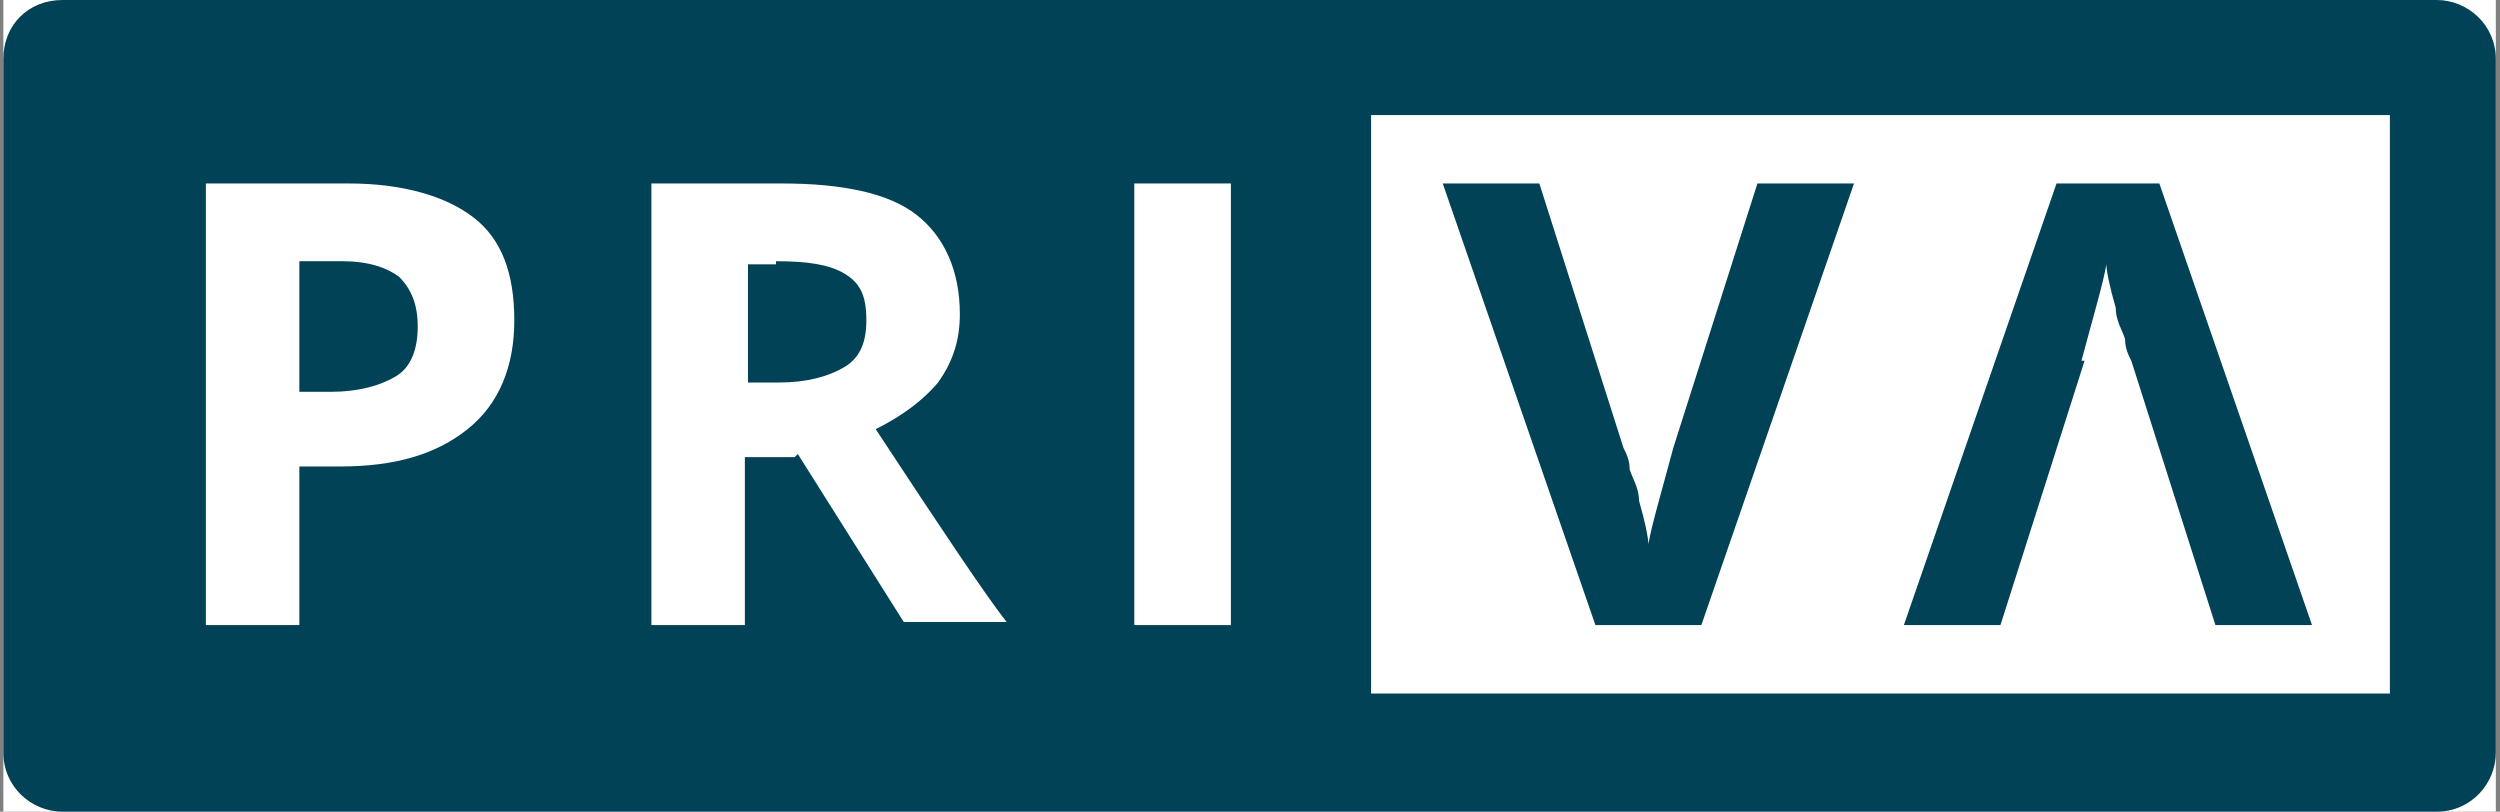 <svg width="308" height="100" viewBox="0 0 308 100" fill="none" xmlns="http://www.w3.org/2000/svg">
<rect x="0" y="0" width="308" height="100" fill="#808080" stroke="none"/>
<rect width="307.071" height="100" transform="translate(0.414)" fill="white"/>
<path d="M42.253 32.181H36.879V48.273H40.717C44.172 48.273 46.859 47.507 48.778 46.357C50.697 45.208 51.465 42.909 51.465 40.227C51.465 37.545 50.697 35.629 49.162 34.097C47.626 32.947 45.323 32.181 42.253 32.181Z" fill="#014256"/>
<path d="M95.605 32.183C99.443 32.183 102.13 32.566 104.049 33.716C105.969 34.865 106.736 36.398 106.736 39.463C106.736 42.145 105.969 44.06 104.049 45.21C102.13 46.359 99.443 47.126 95.989 47.126H92.15V32.566H95.605V32.183Z" fill="#014256"/>
<path d="M209.605 77.012L228.413 22.605H216.514L206.151 55.172C204.615 60.92 203.464 64.751 203.08 67.05C203.08 66.284 202.696 64.368 201.928 61.686C201.928 60.153 201.161 59.004 200.777 57.855C200.777 56.705 200.393 55.939 200.009 55.172L189.646 22.605H177.747L196.555 77.012H209.221H209.605Z" fill="#014256"/>
<path d="M256.435 44.443C257.971 38.696 259.122 34.864 259.506 32.566C259.506 33.332 259.89 35.248 260.658 37.93C260.658 39.462 261.425 40.612 261.809 41.761C261.809 42.91 262.193 43.677 262.577 44.443L272.94 77.01H284.839L266.031 22.604H253.365L234.557 77.01H246.456L256.819 44.443H256.435Z" fill="#014256"/>
<path fill-rule="evenodd" clip-rule="evenodd" d="M7.707 0L300.191 0C304.03 0 307.484 3.065 307.484 7.28V92.72C307.484 96.552 304.414 100 300.191 100L7.707 100C3.868 100 0.414 96.935 0.414 92.72V7.28C0.414 3.065 3.484 0 7.707 0ZM41.868 57.471C48.777 57.471 53.767 55.939 57.605 52.874C61.444 49.808 63.363 45.211 63.363 39.464C63.363 33.717 61.828 29.502 58.373 26.82C54.919 24.138 49.545 22.605 43.02 22.605H25.363V77.011H36.878V57.471H41.868ZM98.292 55.939L111.343 76.628H124.01C121.323 73.18 115.949 65.134 107.888 52.874C110.959 51.341 113.646 49.425 115.565 47.126C117.484 44.444 118.252 41.763 118.252 38.697C118.252 33.333 116.333 29.119 112.878 26.437C109.424 23.755 103.666 22.605 96.373 22.605H80.252V77.011H91.767V56.322H97.909L98.292 55.939ZM139.747 77.011H151.646V22.605H139.747V77.011ZM168.919 85.441H294.434V14.176L168.919 14.176V85.441Z" fill="#014256"/>
</svg>
